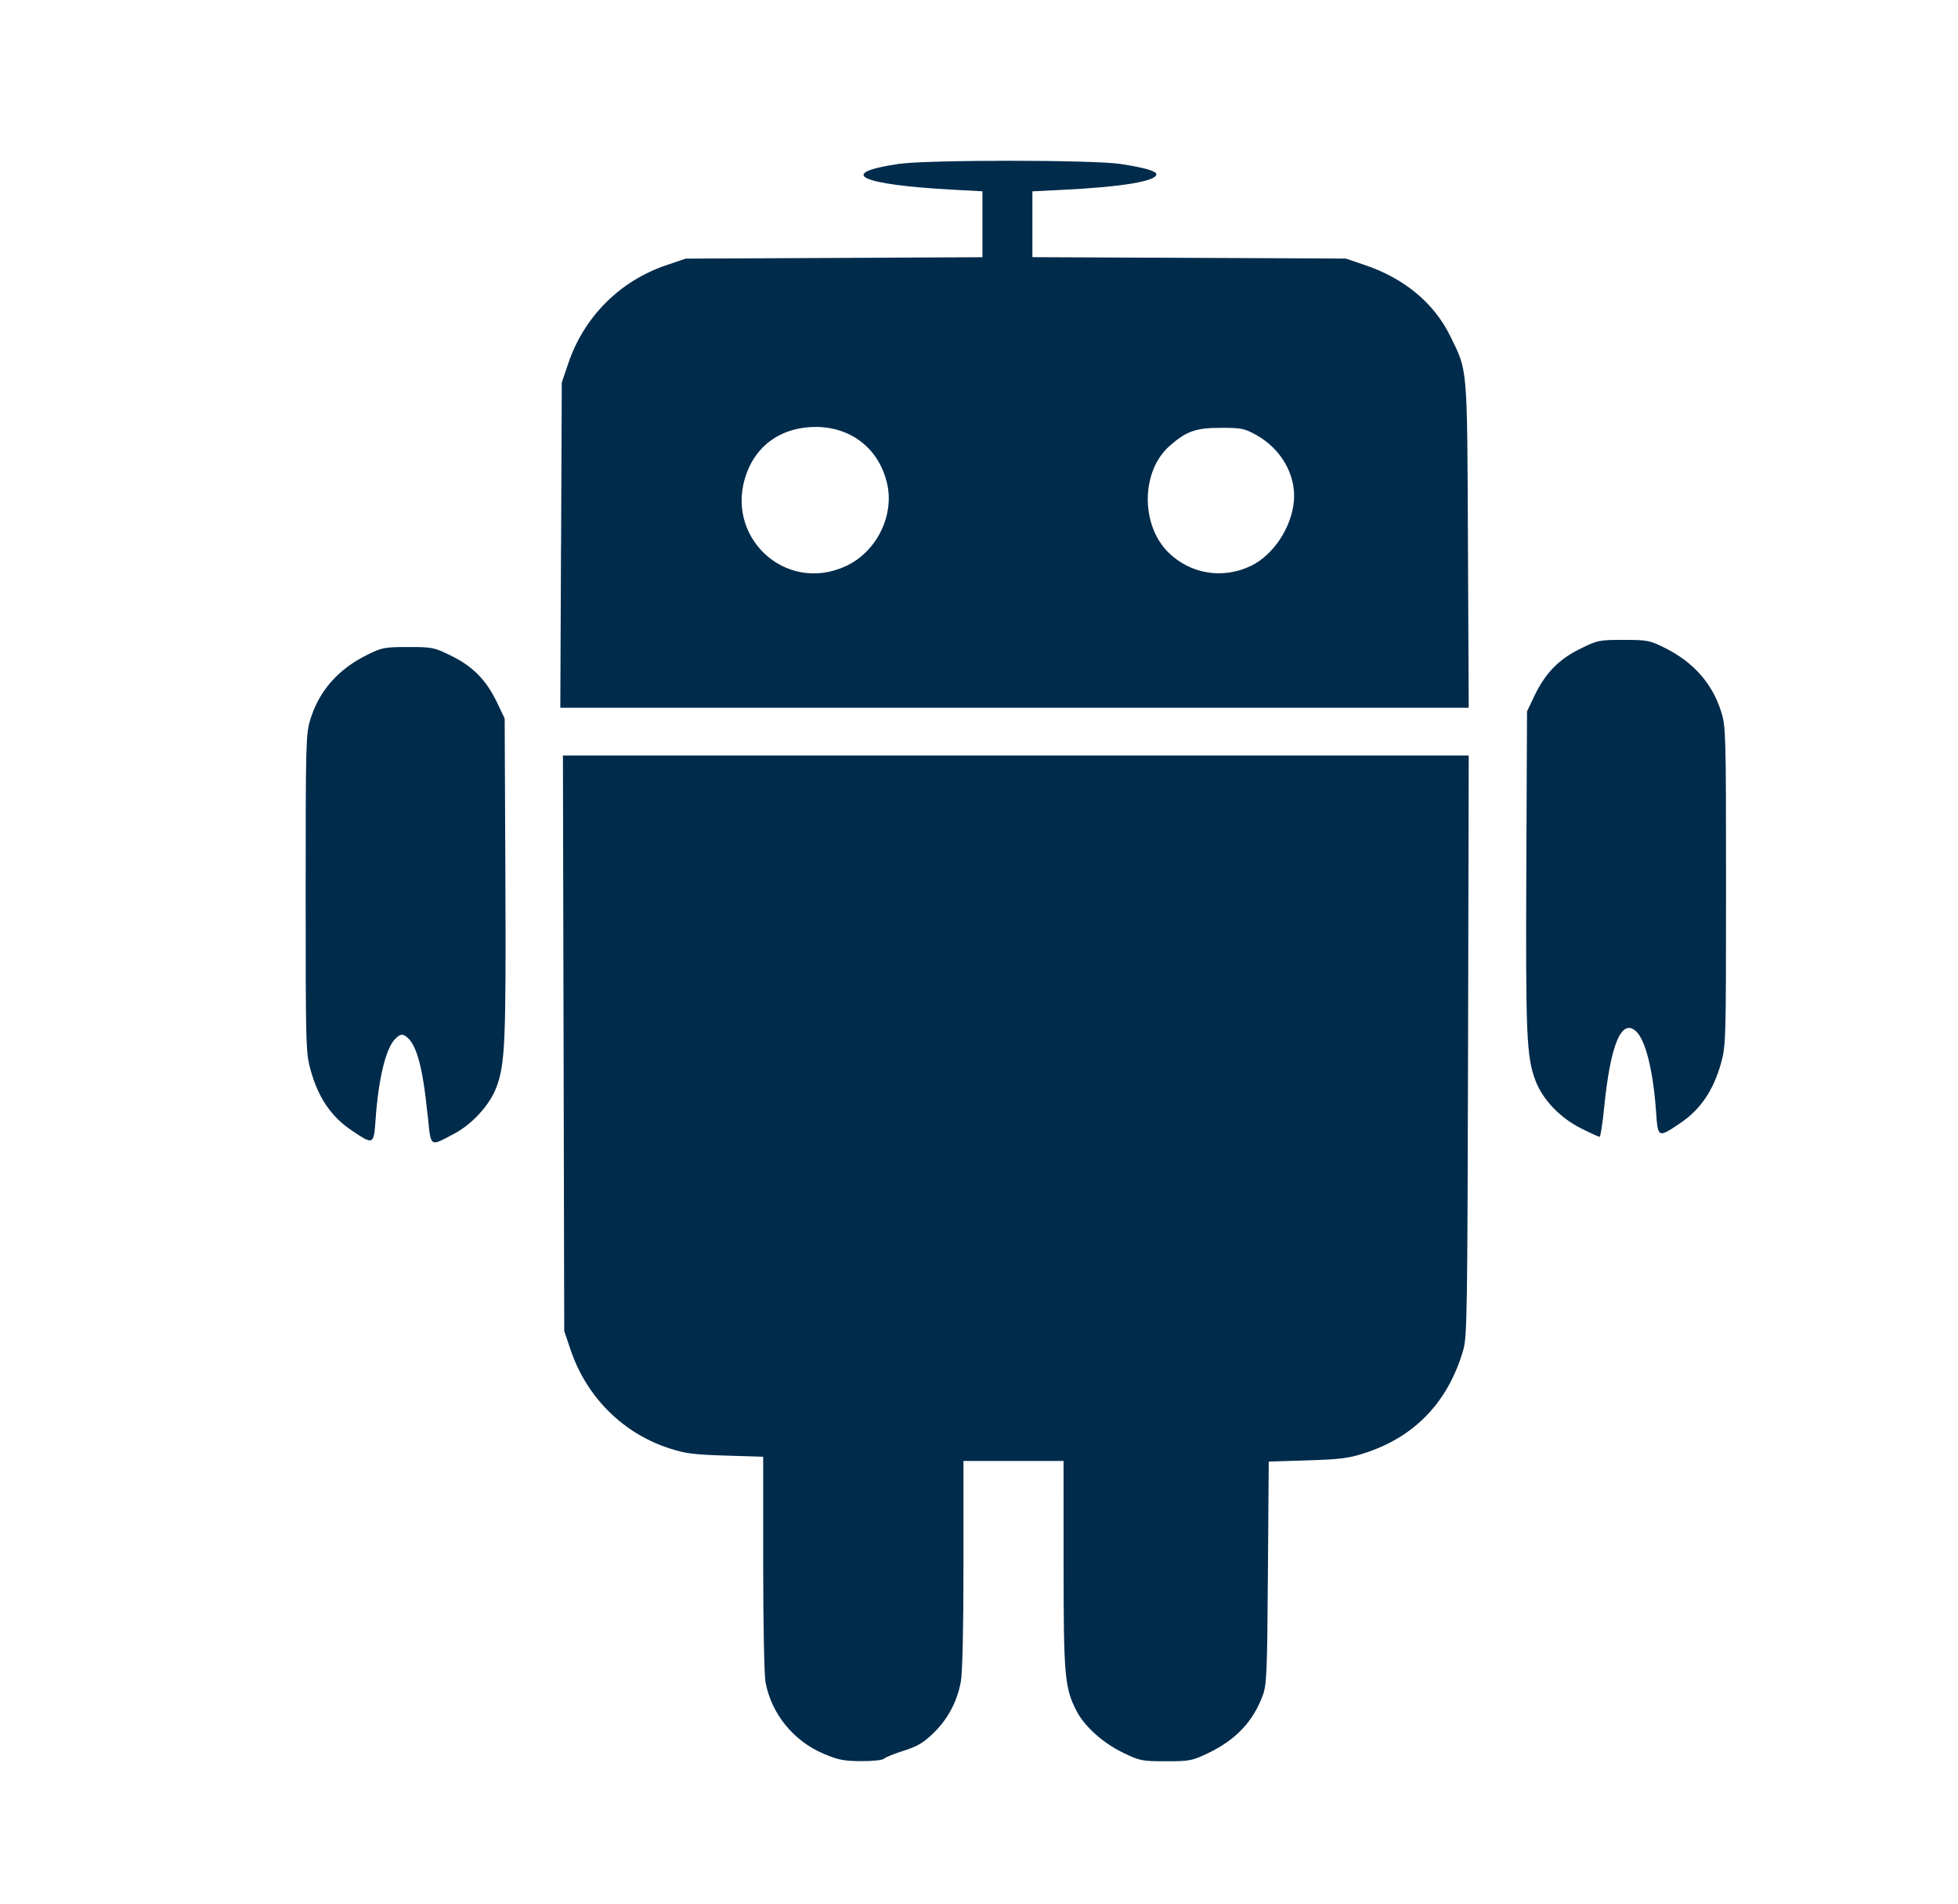 <?xml version="1.0" encoding="UTF-8" standalone="no"?>
<!-- Created with Inkscape (http://www.inkscape.org/) -->

<svg
   xmlns:dc="http://purl.org/dc/elements/1.1/"
   xmlns:cc="http://creativecommons.org/ns#"
   xmlns:rdf="http://www.w3.org/1999/02/22-rdf-syntax-ns#"
   xmlns:svg="http://www.w3.org/2000/svg"
   xmlns="http://www.w3.org/2000/svg"
   version="1.1"
   width="100%"
   height="100%"
   viewBox="0 0 36 35"
   id="svg3215"
   xml:space="preserve"
   style="fill:#002b4b"><defs
   id="defs3441" />
<style
   type="text/css"
   id="style3217" />
<g
   id="Ebene_1"
   style="fill:#002b4b;display:none">
	<path
   d="m 26.7,4 c 0.2,1.4 0.6,2.6 1.4,3.4 0.8,0.8 1.9,1.3 3.4,1.4 2.1,-4.2 2.8,-7.5 2.8,-7.5 0,0 -3.3,0.7 -7.6,2.7 z m -2.2,1.2 c -2.3,1.3 -4.7,3 -6.9,5.3 -1.4,1.4 -2.6,2.8 -3.5,4.1 l -5.7,1 -6.6,6.7 5.9,0.2 4.2,-4.2 c -1.5,3.1 -1.6,5.1 -1.6,5.1 l 1.9,1.9 c 0,0 2.1,-0.2 5.2,-1.7 l -4.3,4.3 0.2,5.9 6.6,-6.6 1,-5.7 c 1.3,-0.9 2.7,-2.1 4.1,-3.5 2.2,-2.2 4,-4.6 5.3,-6.9 -1.5,-0.3 -2.8,-0.9 -3.9,-2 C 25.4,8 24.8,6.7 24.5,5.2 z"
   id="path3220"
   style="fill:#002b4b" />
</g>
<g
   id="Ebene_2"
   style="fill:#002b4b;display:none">
	<g
   id="g3223"
   style="fill:#002b4b">
		<path
   d="M 28.8,30.5 H 17.1 V 20.3 C 16.9,20.1 16.7,20 16.5,19.8 16.2,19.5 16,19.3 15.8,19 V 30.6 H 4.1 V 4.6 H 15.8 V 8 C 16,7.7 16.2,7.4 16.5,7.2 16.7,7 16.9,6.8 17.1,6.7 V 3.9 C 17.1,3.5 16.8,3.3 16.5,3.3 H 3.5 C 3.1,3.3 2.9,3.6 2.9,3.9 v 27.2 c 0,0.4 0.3,0.6 0.6,0.6 h 13 13 c 0.4,0 0.6,-0.3 0.6,-0.6 V 20.8 c -0.4,0.3 -0.8,0.5 -1.3,0.5 l 0,9.2 0,0 z"
   id="path3225"
   style="fill:#002b4b" />
		<path
   d="m 23.2,4 c -5.5,0 -10,4.5 -10,10 0,5.5 4.5,10 10,10 5.5,0 10,-4.5 10,-10 C 33.1,8.4 28.6,4 23.2,4 z m 0,18.5 c -4.7,0 -8.5,-3.8 -8.5,-8.5 0,-4.7 3.8,-8.5 8.5,-8.5 4.7,0 8.5,3.8 8.5,8.5 0,4.6 -3.8,8.5 -8.5,8.5 z M 23.2,7 c -3.9,0 -7,3.1 -7,7 0,3.9 3.1,7 7,7 3.9,0 7,-3.1 7,-7 -0.1,-3.9 -3.2,-7 -7,-7 z m 1.6,5.7 -0.3,0.9 h -2.8 v 0.5 h 2.6 L 23.9,15 h -2.1 c 0.3,1.3 0.9,1.9 1.8,1.9 0.6,0 1.2,-0.3 1.9,-0.8 V 18 c -0.5,0.3 -1.2,0.5 -1.9,0.5 -1,0 -1.9,-0.3 -2.5,-1 C 20.5,16.9 20.2,16.1 20,15 h -1 l 0.4,-0.9 h 0.5 v -0.3 c 0,-0.2 0,-0.2 0,-0.2 H 19 l 0.4,-0.9 H 20 c 0.2,-1 0.6,-1.8 1.2,-2.3 0.6,-0.6 1.5,-0.9 2.4,-0.9 0.7,0 1.4,0.2 2.2,0.6 l -0.7,1.5 C 24.5,11.2 24,11 23.5,11 c -0.9,0 -1.4,0.6 -1.7,1.7 h 3 z"
   id="path3227"
   style="fill:#002b4b" />
		<path
   d="M 9.3,21.3 C 9.3,20.9 9,20.7 8.7,20.7 H 6.4 C 6,20.7 5.8,21 5.8,21.3 v 2.3 c 0,0.4 0.3,0.6 0.6,0.6 h 2.3 c 0.4,0 0.6,-0.3 0.6,-0.6 l 0,-2.3 0,0 z"
   id="path3229"
   style="fill:#002b4b" />
		<path
   d="m 14.2,21.3 c 0,-0.4 -0.3,-0.6 -0.6,-0.6 h -2.3 c -0.4,0 -0.6,0.3 -0.6,0.6 v 2.3 c 0,0.4 0.3,0.6 0.6,0.6 h 2.3 c 0.4,0 0.6,-0.3 0.6,-0.6 l 0,-2.3 0,0 z"
   id="path3231"
   style="fill:#002b4b" />
		<path
   d="M 8.7,25.5 H 6.4 c -0.4,0 -0.6,0.3 -0.6,0.6 v 2.3 c 0,0.4 0.3,0.6 0.6,0.6 h 2.3 c 0.4,0 0.6,-0.3 0.6,-0.6 V 26.1 C 9.3,25.8 9,25.5 8.7,25.5 z"
   id="path3233"
   style="fill:#002b4b" />
		<path
   d="m 13.5,25.5 h -2.3 c -0.4,0 -0.6,0.3 -0.6,0.6 v 2.3 c 0,0.4 0.3,0.6 0.6,0.6 h 2.3 c 0.4,0 0.6,-0.3 0.6,-0.6 v -2.3 c 0.1,-0.3 -0.2,-0.6 -0.6,-0.6 z"
   id="path3235"
   style="fill:#002b4b" />
		<path
   d="M 9.3,16.4 C 9.3,16 9,15.8 8.7,15.8 H 6.4 c -0.4,0 -0.6,0.3 -0.6,0.6 v 2.3 c 0,0.4 0.3,0.6 0.6,0.6 h 2.3 c 0.4,0 0.6,-0.3 0.6,-0.6 l 0,-2.3 0,0 z"
   id="path3237"
   style="fill:#002b4b" />
		<path
   d="m 14.2,16.4 c 0,-0.4 -0.3,-0.6 -0.6,-0.6 h -2.3 c -0.4,0 -0.6,0.3 -0.6,0.6 v 2.3 c 0,0.4 0.3,0.6 0.6,0.6 h 2.3 c 0.4,0 0.6,-0.3 0.6,-0.6 l 0,-2.3 0,0 z"
   id="path3239"
   style="fill:#002b4b" />
		<path
   d="M 9.3,11.5 C 9.3,11.1 9,10.9 8.7,10.9 H 6.4 c -0.4,0 -0.6,0.3 -0.6,0.6 v 2.3 c 0,0.4 0.3,0.6 0.6,0.6 h 2.3 c 0.4,0 0.6,-0.3 0.6,-0.6 l 0,-2.3 0,0 z"
   id="path3241"
   style="fill:#002b4b" />
		<path
   d="m 14.2,11.5 c 0,-0.4 -0.3,-0.6 -0.6,-0.6 h -2.3 c -0.4,0 -0.6,0.3 -0.6,0.6 v 2.3 c 0,0.4 0.3,0.6 0.6,0.6 h 2.3 c 0.4,0 0.6,-0.3 0.6,-0.6 l 0,-2.3 0,0 z"
   id="path3243"
   style="fill:#002b4b" />
		<path
   d="M 9.3,6.7 C 9.3,6.3 9,6 8.7,6 H 6.4 C 6.1,6 5.8,6.3 5.8,6.7 V 9 c 0,0.4 0.3,0.6 0.6,0.6 H 8.7 C 9,9.6 9.3,9.3 9.3,9 l 0,-2.3 0,0 z"
   id="path3245"
   style="fill:#002b4b" />
		<path
   d="m 14.2,6.7 c 0,-0.4 -0.3,-0.6 -0.6,-0.6 h -2.3 c -0.4,0 -0.6,0.3 -0.6,0.6 V 9 c 0,0.4 0.3,0.6 0.6,0.6 h 2.3 C 14,9.6 14.2,9.3 14.2,9 l 0,-2.3 0,0 z"
   id="path3247"
   style="fill:#002b4b" />
		<path
   d="m 21.6,25.5 h -2.3 c -0.4,0 -0.6,0.3 -0.6,0.6 v 2.3 c 0,0.4 0.3,0.6 0.6,0.6 h 2.3 c 0.4,0 0.6,-0.3 0.6,-0.6 V 26.1 C 22.3,25.8 22,25.5 21.6,25.5 z"
   id="path3249"
   style="fill:#002b4b" />
		<path
   d="m 26.5,25.5 h -2.3 c -0.4,0 -0.6,0.3 -0.6,0.6 v 2.3 c 0,0.4 0.3,0.6 0.6,0.6 h 2.3 c 0.4,0 0.6,-0.3 0.6,-0.6 v -2.3 c 0,-0.3 -0.3,-0.6 -0.6,-0.6 z"
   id="path3251"
   style="fill:#002b4b" />
	</g>
</g>
<g
   id="Ebene_3"
   style="fill:#002b4b;display:none">
	<path
   d="M 8.1,14.3 H 2.3 c -0.6,0 -1.2,0.5 -1.2,1.2 l 0.6,6 h 1.6 l 0.6,1.8 h 2.6 l 0.6,-1.8 h 1.6 l 0.6,-6 c 0,-0.7 -0.5,-1.2 -1.2,-1.2"
   id="path3254"
   style="fill:#002b4b" />
	<path
   d="M 5.2,13.9 C 6.8,13.9 8.1,12.6 8.1,11 8.1,9.4 6.8,8.1 5.2,8.1 3.6,8.1 2.3,9.4 2.3,11 c 0,1.6 1.3,2.9 2.9,2.9"
   id="path3256"
   style="fill:#002b4b" />
	<path
   d="m 17.6,13.1 c 2.8,0 5,-2.2 5,-5 0,-2.8 -2.2,-5 -5,-5 -2.8,0 -5,2.2 -5,5 0,2.8 2.2,5 5,5"
   id="path3258"
   style="fill:#002b4b" />
	<path
   d="M 33.8,13.8 H 28 c -0.6,0 -1.2,0.5 -1.2,1.2 l 0.6,6 H 29 l 0.6,1.8 h 2.6 L 32.8,21 h 1.6 L 35,15 c -0.1,-0.6 -0.6,-1.2 -1.2,-1.2"
   id="path3260"
   style="fill:#002b4b" />
	<path
   d="m 30.9,13.4 c 1.6,0 2.9,-1.3 2.9,-2.9 0,-1.6 -1.3,-2.9 -2.9,-2.9 -1.6,0 -2.9,1.3 -2.9,2.9 0,1.6 1.3,2.9 2.9,2.9"
   id="path3262"
   style="fill:#002b4b" />
	<path
   d="m 22.7,14 h -4 c 0,0 0,0.1 0,0.2 -0.2,0.5 -0.5,0.9 -0.6,1.4 0,0.1 -0.1,0.2 -0.1,0.4 0,0.5 0.2,0.9 0.3,1.3 0.2,0.4 0.3,0.8 0.3,1.2 0.3,1.3 0.3,1.8 0.1,3.7 -0.1,1.3 -0.2,1.5 -0.5,2.7 0,0.1 -0.6,1.9 -1.1,1.9 -0.5,0 -0.9,-1.2 -1,-1.5 -0.5,-2 -0.6,-2.8 -0.6,-4.4 0.1,-1.9 0.6,-3 1,-4.8 0.1,-0.4 0,-0.8 -0.2,-1.1 -0.1,-0.1 -0.4,-0.7 -0.3,-0.9 h -3.6 c -1.1,0 -2,0.9 -2,2 v 10.6 h 2.9 l 1.4,5.4 h 5.7 l 1.4,-5.4 h 2.9 V 16 c 0,-1.1 -0.9,-2 -2,-2 z"
   id="path3264"
   style="fill:#002b4b" />
</g>
<g
   id="Ebene_4"
   style="fill:#002b4b;display:none">
	<g
   id="g3267"
   style="fill:#002b4b">
		<path
   d="M 33.9,7.7 18.4,2.4 C 18.1,2.3 17.9,2.3 17.6,2.4 L 2.2,7.7 C 1.7,7.8 1.4,8.3 1.4,8.8 c 0,0.5 0.3,0.8 0.7,1 0,0 0.1,-0.1 0.2,-0.1 0.1,0 0.1,0.1 0.2,0.1 l 5,1.7 7.8,-3.5 3.7,7 6.7,-2.3 v 0 l 3.2,-1.1 v 0 l 1.5,-0.5 v 3 c -0.3,0.2 -0.5,0.6 -0.5,0.9 v 2 c 0,0.7 0.5,2.2 1.2,2.2 0.7,0 1.2,-0.5 1.2,-1.2 v -2.9 c 0,-0.4 -0.2,-0.7 -0.5,-0.9 V 10.7 L 33.9,10 c 0.5,-0.2 0.8,-0.6 0.8,-1.1 0,-0.6 -0.3,-1.1 -0.8,-1.2 z"
   id="path3269"
   style="fill:#002b4b" />
		<path
   d="m 25.7,14.8 -5.8,2 3,5.6 c 1.7,-0.7 3.3,-1.7 4.7,-3.2 0.2,-0.2 0.3,-0.5 0.3,-0.8 V 14 l -2.2,0.8 0,0 z"
   id="path3271"
   style="fill:#002b4b" />
	</g>
	<path
   d="m 3.3,17 c -0.5,0.2 -0.9,0.7 -1.2,1 -0.1,0.2 -0.2,0.4 -0.2,0.7 0,0.3 0,0.5 0.1,0.8 L 8.2,32 c 0.1,0.2 0.3,0.4 0.6,0.5 0.3,0.2 0.7,0.2 1.1,0.2 0.3,0 0.8,-0.1 1.1,-0.3 L 21,28.3 20.1,26.4 22,25.4 14.7,10.7 3.3,17 z m 10.4,6.6 -4.2,1.7 -0.4,-1.2 4.2,-1.6 0.4,1.1 z M 14.1,20 7,22.9 6.6,21.7 13.8,18.8 14.1,20 z m 6.4,5.2 -0.9,0.4 -5.3,-10.8 -10,4.1 0,0 c -0.3,0.2 -0.7,0.2 -0.9,0.2 -0.1,0 -0.2,0 -0.2,-0.1 0,0 -0.1,0 -0.1,-0.1 0,0 0,0 0,-0.1 0,-0.1 0.1,-0.2 0.2,-0.4 0.1,-0.1 0.3,-0.3 0.5,-0.4 l 0,0 10.3,-5.5 6.4,12.7 z"
   id="path3273"
   style="fill:#002b4b" />
</g>
<g
   id="Ebene_5"
   style="fill:#002b4b;display:none">
	<g
   id="g3276"
   style="fill:#002b4b">
		<g
   id="g3278"
   style="fill:#002b4b">
			<path
   d="m 4.3,22.4 c 0,0 0.7,0.1 1.8,0.3 l 0,-2.9 c 0,-0.2 0.2,-0.4 0.4,-0.4 l 2.3,0.4 c 0.2,0 0.4,0.3 0.4,0.5 l 0,2.9 c 0.9,0.1 1.8,0.3 2.7,0.4 l 0,-2.9 c 0,-0.2 0.2,-0.4 0.4,-0.4 l 2.3,0.4 c 0.2,0 0.4,0.3 0.4,0.5 l 0,2.7 c 2.6,0.2 5.2,0.3 6.9,0 0.2,0 0.1,-2.9 -2.6,-6.8 -0.5,-0.7 3.5,-0.1 4.4,6.3 2.9,-1.1 5.1,-3.8 4.7,-5.9 C 27.5,12.3 24.1,8.8 18.9,7.7 9.6,5.9 3.1,10.6 2.3,19.6 c -0.2,1.6 0.2,2.5 2,2.8 z"
   id="path3280"
   style="fill:#002b4b" />
			<path
   d="M 30.1,19.2 C 27.9,24.1 23.8,25.4 19.2,25.4 14.8,25.4 5.6,23.7 3.9,23.3 2.1,22.9 2,23.2 2.8,23.6 c 4.7,2.7 16.4,5.6 24.3,5 3.1,-0.2 5.1,-2.7 6.2,-5.5 0.8,-2.2 -2.8,-4.9 -3.2,-3.9 z"
   id="path3282"
   style="fill:#002b4b" />
		</g>
	</g>
</g>
<g
   id="Ebene_6"
   style="fill:#002b4b;display:none">
	<g
   id="g3285"
   style="fill:#002b4b">
		<polygon
   points="25.9,12.9 25.7,4.2 23.4,4.2 23.2,12.9 23.2,12.9 21.5,18.6 21.8,18.6 16.6,15.2 16.6,18.1 11,15.1 11,18.1 5.3,15.1 5.3,18.6 3.4,18.6 3.4,30.8 32.7,30.8 32.7,18.6 27.9,18.6 25.9,12.9 "
   id="polygon3287"
   style="fill:#002b4b" />
	</g>
</g>

<g
   id="Ebene_8"
   style="fill:#002b4b;display:none">
	<g
   id="g14_1_"
   style="fill:#002b4b">
		<g
   transform="translate(152.061,555.769)"
   id="g20_1_"
   style="fill:#002b4b">
			<path
   d="m -130.2,-524.6 c -2.8,0.1 -10.7,-2.2 -10.7,-2.2 l -3.1,1.9 -4.5,-7.3 7.3,-4.5 c 0,0 11.2,-0.3 11.6,-0.3 1.2,0 1.2,1.1 1.2,1.1 0,0 0,1.4 0.1,2.3 0,0.9 -1.1,0.9 -1.1,0.9 l -4,0.1 c 0.4,0.5 0.8,1 1.3,1.4 6.7,3.4 8.7,-2.6 10.2,-2.9 0,0 0.6,-0.1 1.2,0.5 1.1,1.1 0.9,1.8 0.9,1.8 -4.5,5.6 -10.4,7.2 -10.4,7.2"
   id="path22_1_"
   style="fill:#002b4b" />
		</g>
	</g>
	<g
   id="g3309"
   style="fill:#002b4b">
		<path
   d="m 23.4,3.8 c -4.7,0 -8.5,3.8 -8.5,8.5 0,4.7 3.8,8.5 8.5,8.5 4.7,0 8.5,-3.8 8.5,-8.5 C 31.8,7.6 28,3.8 23.4,3.8 z m 0,15.8 c -4,0 -7.2,-3.2 -7.2,-7.2 0,-4 3.2,-7.2 7.2,-7.2 4,0 7.2,3.2 7.2,7.2 0,3.8 -3.2,7.2 -7.2,7.2 z m 0,-13.2 c -3.3,0 -6,2.6 -6,5.9 0,3.3 2.6,5.9 6,5.9 3.4,0 5.9,-2.6 5.9,-5.9 0,-3.3 -2.7,-5.9 -5.9,-5.9 z m 1.4,4.8 -0.3,0.8 h -2.4 v 0.4 h 2.2 L 24,13.2 h -1.8 c 0.3,1.1 0.8,1.6 1.5,1.6 0.5,0 1,-0.3 1.6,-0.7 v 1.6 c -0.4,0.3 -1,0.4 -1.6,0.4 -0.8,0 -1.6,-0.3 -2.1,-0.8 -0.5,-0.5 -0.8,-1.2 -0.9,-2.1 h -0.9 l 0.3,-0.8 h 0.4 v -0.3 c 0,-0.2 0,-0.2 0,-0.2 H 19.7 L 20,11.1 h 0.5 c 0.2,-0.9 0.5,-1.5 1,-2 0.5,-0.5 1.3,-0.8 2,-0.8 0.6,0 1.2,0.2 1.9,0.5 L 25,10.3 C 24.5,10 24.1,9.8 23.6,9.8 c -0.8,0 -1.2,0.5 -1.4,1.4 h 2.6 z"
   id="path3311"
   style="fill:#002b4b" />
	</g>
</g>
<g
   id="Ebene_9"
   style="fill:#002b4b;display:none">
	<path
   d="m 22.3,22.7 0,0 c 0.1,0 0.1,0 0.2,0 L 11.3,8.4 C 10.5,7.4 9.4,6.9 8.3,6.9 7.4,7 6.6,7.2 5.9,7.8 l -3.5,2.8 2.2,2.8 3.5,-2.8 c 0,0 0.1,0 0.1,0 0.1,0 0.1,0 0.2,0.1 L 18.8,24 c 1,-0.9 2.2,-1.3 3.5,-1.3 z m 9.1,-6 -7.9,6.2 c 1.3,0.3 2.3,1.1 3,2.2 l 7.1,-5.5 -2.2,-2.9 z m -8.7,7.7 c -0.1,0 -0.3,0 -0.4,0 -1.7,0 -3.2,1.3 -3.4,3 -0.2,1.9 1.1,3.6 3,3.8 0.1,0 0.3,0 0.4,0 1.7,0 3.2,-1.3 3.4,-3 0.2,-1.8 -1.2,-3.5 -3,-3.8 z M 32.4,13 25.2,3.8 16,11 23.2,20.2 32.4,13 z M 24.5,8.5 27.1,11.8 25.5,13 22.9,9.7 24.5,8.5 z"
   id="path3314"
   style="fill:#002b4b" />
</g>
<g
   id="Ebene_10"
   style="fill:#002b4b;display:none">
	<polygon
   points="13.9,5.4 10.4,5.4 10.4,11.9 4.1,11.9 4.1,13.7 10.4,13.7 10.4,26.6 5.7,26.6 5.7,29.7 18.5,29.7 18.5,26.6 13.9,26.6 13.9,13.7 29,13.7 29,14.7 30.3,14.7 30.3,13.7 30.3,13.7 30.3,11.9 13.9,11.9 "
   id="polygon3317"
   style="fill:#002b4b" />
	<line
   class="st1"
   x1="10.5"
   y1="5.5"
   x2="10.5"
   y2="5.5"
   id="line3319"
   style="fill:#002b4b" />
	<line
   class="st1"
   x1="3.9"
   y1="11.9"
   x2="3.9"
   y2="11.9"
   id="line3321"
   style="fill:#002b4b" />
	<polygon
   points="4.1,11.9 10.4,5.4 11,6 4.5,12.7 "
   id="polygon3323"
   style="fill:#002b4b" />
	<polygon
   points="4.1,11.9 10.4,5.4 11,6 4.5,12.7 "
   id="polygon3325"
   style="fill:#002b4b" />
	<polygon
   points="30.3,11.9 13.9,5.4 13.2,6 29.8,12.7 "
   id="polygon3327"
   style="fill:#002b4b" />
	<polygon
   points="32,17.7 29.7,13.2 27.3,17.7 "
   id="polygon3329"
   style="fill:#002b4b" />
	<g
   transform="translate(295.984,386.71)"
   id="g20_2_"
   style="fill:#002b4b">
		<path
   d="m -272.1,-370.7 -8.5,7.5 c 0,0 0.5,1 1.7,0 l 0.6,-0.5 v 6.2 c 0,0 0,0.4 0.4,0.4 0.5,0 4.2,0 4.2,0 l 0,-3.5 c 0,0 -0.1,-0.6 0.5,-0.6 h 1.8 c 0.7,0 0.6,0.6 0.6,0.6 l 0,3.4 h 4.1 c 0.5,0 0.4,-0.5 0.4,-0.5 v -6.2 l 0.6,0.6 c 1.3,1 1.8,0 1.8,0 l -8.2,-7.4 z"
   id="path22_2_"
   style="fill:#002b4b" />
	</g>
</g>
<g
   id="Ebene_11"
   style="fill:#002b4b;display:none">
	<path
   d="M 22.9,11.1 C 23,10.6 24.1,9.7 24.3,8.2 24.4,6.7 22.7,4.4 19.6,4.4 19,2.7 16.5,0.7 14.6,0.7 c -1.9,0 -3.6,1.2 -4.2,3 0,0 -1.6,0.2 -1.8,0.2 C 8,4 7.5,4.2 7,4.6 5.7,5.7 5.3,7.5 5.7,9.2 c 0.2,0.9 0.2,1.4 -0.4,2.2 -0.3,0.3 -0.6,0.6 -0.9,1 -1,0.7 -1.7,1.1 -1.7,2.6 0,1.1 0.4,2.1 1.1,2.9 0.4,0.4 1,0.8 1.5,1.1 0.5,0.3 1.6,0.2 1.9,0.5 0.3,0.4 0.3,1 0.5,1.4 0.3,1 1,2.4 1.9,2.9 0.3,0.1 3.1,0.3 3.2,0.2 0,0 0,0.1 0,0.3 0.3,0.1 0.4,0.4 0.5,0.7 0.2,1.4 0.3,2.7 0.3,4.1 0.1,1.1 0,2.1 -0.3,3.2 -0.2,0.7 -0.6,1.4 -1,2 H 17 c -0.3,-0.5 -0.5,-1.1 -0.7,-1.7 -0.4,-1.7 -1.1,-3.5 -0.6,-5.1 0,-0.1 0.1,-0.3 0.1,-0.4 0,-0.1 0,-0.3 -0.1,-0.4 -0.2,-0.8 0.4,-3.4 1.7,-2.6 1.7,0 2.3,0.4 3.6,-0.8 0.2,-0.2 0.9,-0.7 0.9,-0.9 0.2,-0.6 0.1,-1.6 -0.1,-2.1 -0.1,-0.2 0,-0.5 0,-0.7 0,-0.3 0.1,-0.6 0.2,-0.8 0.3,-0.5 1,-0.5 1.5,-0.6 0.5,-0.2 1,-0.4 1.4,-0.7 0.8,-0.6 1.2,-1.4 1.2,-2.5 0,-1.6 -2,-2.9 -3.2,-3.9 z"
   id="path3334"
   style="fill:#002b4b" />
	<path
   d="m 23.5,33.6 h 8 l 0.8,-8.7 h -9.5 l 0.7,8.7 z m 9.2,-11.7 h -2.5 v -0.3 c 0,-0.8 -0.6,-1.4 -1.4,-1.4 h -2.6 c -0.8,0 -1.4,0.6 -1.4,1.4 v 0.3 h -2.5 c -0.4,0 -0.6,0.3 -0.6,0.6 v 1.6 h 11.6 v -1.6 c 0,-0.3 -0.3,-0.6 -0.6,-0.6 z m -3.4,0 h -3.4 v -0.3 c 0,-0.2 0.2,-0.4 0.4,-0.4 h 2.6 c 0.2,0 0.4,0.2 0.4,0.4 v 0.3 z"
   id="path3336"
   style="fill:#002b4b" />
</g>
<g
   id="Ebene_12"
   style="fill:#002b4b;display:none">
	<rect
   width="5.5"
   height="5.4"
   x="6.7"
   y="25.4"
   id="rect3339"
   style="fill:#002b4b" />
	<rect
   width="5.5"
   height="11.1"
   x="15.3"
   y="19.7"
   id="rect3341"
   style="fill:#002b4b" />
	<rect
   width="5.5"
   height="16.9"
   x="23.8"
   y="13.9"
   id="rect3343"
   style="fill:#002b4b" />
	<polygon
   points="14.6,10.7 20.3,14.8 19.4,18.2 12.7,13.4 "
   id="polygon3345"
   style="fill:#002b4b" />
	<rect
   width="13.6"
   height="3.3"
   x="5.2"
   y="15.5"
   transform="matrix(0.583,-0.812,0.812,0.583,-8.971,16.921)"
   id="rect3347"
   style="fill:#002b4b" />
	<polygon
   points="16.8,15.9 24.4,5.3 27.3,7.2 19.4,18.2 "
   id="polygon3349"
   style="fill:#002b4b" />
	<polygon
   points="28.4,10.6 27.1,4.3 20.8,5.5 "
   id="polygon3351"
   style="fill:#002b4b" />
</g>
<g
   id="Ebene_13"
   style="fill:#002b4b;display:none">
	<path
   d="m 14.6,22.2 c 0,-3.3 1.6,-6.2 4.1,-8 0,0 0,0 0,0 0.3,-0.2 0.6,-0.4 0.9,-0.6 0,0 -0.2,-0.8 0,-1.4 0.2,-0.6 0.4,-0.1 1,-0.5 0.6,-0.5 1,0.9 2,0.8 0.9,-0.2 0.5,-0.3 1.1,-0.6 0.5,-0.2 0.9,0.3 1,0.5 0.4,0 0.9,0 1.3,0.1 0,-0.3 -0.2,-1.2 -0.1,-0.9 0.1,0.2 0.3,0.6 0.5,0.9 0.7,0.1 1.3,0.3 1.9,0.6 C 26.5,8 21.7,4.6 16.2,4.6 c -7.2,0 -13,5.8 -13,13 0,7.2 5.8,13 13,13 0.9,0 1.8,-0.1 2.6,-0.3 -2.5,-1.9 -4.2,-4.8 -4.2,-8.1 z M 21.1,9.7 22,9.1 c 0,0 -0.4,-1 -0.3,-1.5 0.2,-0.1 1.1,0.4 1.9,1.2 -0.5,1.9 -1.7,1.7 -1.7,1.7 0,0 -0.9,0 -0.8,-0.8 z m -7.8,11.4 c -0.1,0.3 -0.4,1 -0.6,1.5 -0.2,0.5 -0.3,0.6 -0.6,0.9 -0.3,0.2 -0.5,0.6 -0.5,0.6 l -0.1,1 c 0,0 0.1,0.8 0.3,1.1 0.2,0.3 -0.6,2 -0.6,2 C 10.7,28.1 10.4,27.5 10.2,27 10,26.5 9.8,26.3 9.9,25.8 10,25.3 9.4,25 9.3,24.7 9.1,24.4 8.9,24 8.9,23.7 8.9,23.4 8.3,23 8.3,23 8.3,23 7,22.5 6.8,22.3 6.6,22.1 6.4,21.1 6.4,20.7 6.3,20.3 6.6,19.3 6.6,19.3 c 0,0 0.5,-0.4 0.2,-0.6 -0.3,-0.3 -0.3,-1 -0.3,-1 L 5.9,17 C 5.9,17 5.5,16.4 5.4,16.1 5.3,15.8 5.4,15.6 5.5,15.3 5.6,15 5.4,14.5 5.4,14.2 7.6,8.9 11.2,7.6 11.2,7.6 l 0.3,1.2 c 0,0 -0.6,0.2 -1,0.1 C 10.2,8.8 10,8.8 10,8.8 L 9.5,9.5 c 0,0 -0.2,0.4 -0.2,0.6 -0.1,0.2 0.1,0.6 0.1,0.6 0,0 0.8,0.1 0.8,-0.2 0,-0.2 -0.1,-0.3 -0.1,-0.3 L 9.9,9.7 c 0,0 0.5,-0.3 1.9,-0.2 1.4,0.1 0.9,1.1 1.5,1.3 0.6,0.2 -0.5,1 -0.7,1.5 -0.2,0.5 -0.6,-0.6 -0.6,-0.6 0,0 0.3,-0.4 -0.2,-0.5 -0.6,-0.1 -1,1 -0.7,1 0.3,-0.1 0.6,0.3 0.6,0.6 -0.1,0.3 -0.1,0.3 -0.4,0.9 -0.3,0.6 -0.9,1.1 -0.9,1.1 0,0 -0.3,-0.2 -0.1,0.2 0.2,0.3 -0.1,1.2 -0.1,1.4 0,0.2 -0.7,-0.4 -0.8,-1 -0.1,-0.6 -0.8,-0.1 -1,0 C 8.2,15.5 7.7,15.3 7.6,15 7.5,14.7 6.4,15.6 6.1,15.8 5.9,16 6,16.5 6.5,16.3 7,16.1 7.4,16.2 7.3,16.7 c -0.1,0.5 -0.6,0.2 -0.5,0.5 0.1,0.3 0.5,0.6 0.6,1 0.1,0.4 1.2,0.1 1.6,-0.1 0.3,-0.2 1.3,-0.4 1.5,0.1 0.1,0.5 1.2,0.6 1.6,0.8 0.4,0.1 1.2,0.2 1.7,0.6 0.3,0.4 -0.5,1.2 -0.5,1.5 z M 12.6,7.7 c 0,-0.1 0.8,-0.3 0.9,-0.5 1.2,-1.1 3.2,-0.9 3.3,-0.6 -0.4,0.6 -0.9,0.4 -1,1 -0.1,0.6 -1,1.3 -0.9,1.6 0.1,0.2 0,1.2 -0.8,0.4 -0.7,-1 -1.5,-1.3 -1.5,-1.9 z"
   id="path3354"
   style="fill:#002b4b" />
	<g
   id="g3356"
   style="fill:#002b4b">
		<path
   d="m 25.8,19 c -0.9,0 -3.2,0 -4.5,0 -0.4,0 -0.7,0 -0.7,0 0,0 0,-2.3 0,-2.8 0,-0.5 -0.4,0 -0.4,0 l -3.6,3.7 c 0,0 -0.3,0.2 0,0.5 0.4,0.4 3.7,3.6 3.7,3.6 0,0 0.4,0.4 0.4,-0.1 0,-0.5 0,-2.6 0,-2.6 0,0 0.3,0 0.7,0 1.2,0 3.6,0 4.5,0 0,0 0.2,0 0.2,-0.3 0,-0.3 0,-1.2 0,-1.6 0,-0.5 -0.3,-0.4 -0.3,-0.4 z"
   id="path3358"
   style="fill:#002b4b" />
	</g>
	<g
   id="g3360"
   style="fill:#002b4b">
		<path
   d="m 23.3,25.2 c 0.9,0 3.2,0 4.5,0 0.4,0 0.7,0 0.7,0 0,0 0,2.3 0,2.8 0,0.5 0.4,0 0.4,0 l 3.6,-3.7 c 0,0 0.3,-0.2 0,-0.5 -0.4,-0.4 -3.7,-3.6 -3.7,-3.6 0,0 -0.4,-0.4 -0.4,0.1 0,0.5 0,2.6 0,2.6 0,0 -0.3,0 -0.7,0 -1.2,0 -3.6,0 -4.5,0 0,0 -0.2,0 -0.2,0.3 0,0.3 0,1.2 0,1.6 0.1,0.4 0.3,0.4 0.3,0.4 z"
   id="path3362"
   style="fill:#002b4b" />
	</g>
</g>
<g
   id="Ebene_14"
   style="fill:#002b4b;display:none">
	<g
   id="g3365"
   style="fill:#002b4b">
		<path
   d="M 16.9,9.3 16.8,9.4 H 13.3 L 13.2,9.3 V 8.7 l 0.1,-0.1 h 3.5 l 0.1,0.1 0,0.6 0,0 z m 0,2.6 -0.1,0.1 h -3.5 l -0.1,-0.1 v -0.6 l 0.1,-0.1 h 3.5 l 0.1,0.1 0,0.6 0,0 z m 0,13.1 -0.1,0.1 H 13.3 L 13.2,25 v -0.6 l 0.1,-0.1 h 3.5 l 0.1,0.1 0,0.6 0,0 z M 16.8,5.6 h -3.2 c -0.6,0 -1.1,0.1 -1.1,0.3 v 21.5 c 0,0.2 0.5,0.3 1.1,0.3 h 3.2 c 0.6,0 1.1,-0.1 1.1,-0.3 V 5.9 c 0,-0.2 -0.5,-0.3 -1.1,-0.3"
   id="path3367"
   style="fill:#002b4b" />
		<path
   d="M 22.9,9.3 22.8,9.4 H 19.3 L 19.2,9.3 V 8.7 l 0.1,-0.1 h 3.5 l 0.1,0.1 0,0.6 0,0 z m 0,2.6 -0.1,0.1 h -3.5 l -0.1,-0.1 v -0.6 l 0.1,-0.1 h 3.5 l 0.1,0.1 0,0.6 0,0 z m 0,13.1 -0.1,0.1 H 19.3 L 19.2,25 v -0.6 l 0.1,-0.1 h 3.5 l 0.1,0.1 0,0.6 0,0 z M 22.7,5.6 h -3.2 c -0.6,0 -1.1,0.1 -1.1,0.3 v 21.5 c 0,0.2 0.5,0.3 1.1,0.3 h 3.2 c 0.6,0 1.1,-0.1 1.1,-0.3 V 5.9 c 0,-0.2 -0.5,-0.3 -1.1,-0.3"
   id="path3369"
   style="fill:#002b4b" />
		<path
   d="m 29.3,9.1 0,0.1 -3.4,1 -0.1,-0.1 -0.2,-0.6 0,-0.1 3.4,-1 0.1,0.1 0.2,0.6 0,0 z m 0.8,2.6 0,0.1 -3.4,1 -0.1,-0.1 -0.2,-0.6 0,-0.1 3.4,-1 0.1,0.1 0.2,0.6 z m 3.5,12.6 0,0.1 -3.4,1 -0.1,-0.1 -0.2,-0.6 0,-0.1 3.4,-1 0.1,0.1 0.2,0.6 z M 28.2,5.6 25.1,6.5 c -0.6,0.2 -1,0.4 -1,0.6 L 30,27.7 c 0,0.2 0.5,0.2 1.1,0 l 3.1,-0.9 c 0.6,-0.2 1,-0.4 1,-0.6 L 29.3,5.6 c 0,-0.2 -0.5,-0.2 -1.1,0"
   id="path3371"
   style="fill:#002b4b" />
	</g>
	<rect
   width="3.6"
   height="1.3"
   x="9.2"
   y="21"
   transform="matrix(0.943,-0.334,0.334,0.943,-6.605,4.902)"
   id="rect3373"
   style="fill:#002b4b" />
	<polygon
   points="2.6,10.9 12.9,7.2 12.9,5.8 0.8,10.1 1,10.7 7.8,29.7 12.9,27.9 12.9,26.4 8.6,27.9 "
   id="polygon3375"
   style="fill:#002b4b" />
	<polygon
   points="6.3,13.9 12.9,11.5 12.9,10.2 5.9,12.7 "
   id="polygon3377"
   style="fill:#002b4b" />
	<polygon
   points="7.3,16.9 12.9,14.9 12.9,13.5 6.8,15.7 "
   id="polygon3379"
   style="fill:#002b4b" />
	<polygon
   points="8.4,19.8 12.9,18.2 12.9,16.9 8,18.6 "
   id="polygon3381"
   style="fill:#002b4b" />
</g>
<g
   id="Ebene_15"
   style="fill:#002b4b;display:none">
	<polygon
   points="3.1,5.2 23.1,5.2 23.1,12.6 25.2,12.6 25.2,4.2 25.2,3.2 1.1,3.2 1.1,4.2 1.1,31.9 18.8,31.9 18.8,29.8 3.1,29.8 "
   id="polygon3384"
   style="fill:#002b4b" />
	<g
   id="g3386"
   style="fill:#002b4b">
		<path
   d="m 13.7,12.1 c -0.2,-0.3 -0.4,-0.6 -0.4,-0.9 0,-0.3 0.2,-0.6 0.5,-0.9 C 14.1,10 14.3,9.8 14.3,9.8 14.3,9.7 14.2,9.5 13.9,9.4 13.6,9.3 13.3,9.2 12.9,9.2 12.3,9.2 11.8,9.4 11.5,9.7 11.2,10 11,10.5 11,11 c 0,0.4 0.2,0.8 0.5,1.2 0.4,0.4 1.2,1.1 2.6,2.1 1,0.8 1.7,1.5 2.3,2.3 0.6,0.7 0.8,1.5 0.8,2.4 0,0.8 -0.3,1.4 -0.9,2 -0.6,0.6 -1.3,0.8 -1.9,0.8 V 22 c 0.6,0.5 1,1 1.4,1.5 0.3,0.5 0.5,1.2 0.5,1.9 0,0.9 -0.3,1.6 -1,2.2 -0.7,0.6 -1.6,0.9 -2.8,0.9 -0.8,0 -1.6,-0.2 -2.3,-0.7 -0.7,-0.4 -1.1,-1 -1.1,-1.7 0,-0.4 0.1,-0.8 0.4,-1.1 0.3,-0.3 0.6,-0.4 0.9,-0.4 0.4,0 0.8,0.1 1,0.4 0.2,0.2 0.4,0.5 0.4,0.9 0,0.3 -0.2,0.6 -0.5,0.9 -0.3,0.3 -0.5,0.4 -0.5,0.5 0,0.2 0.2,0.4 0.5,0.5 0.3,0.2 0.7,0.2 1.1,0.2 0.8,0 1.4,-0.3 1.8,-0.8 0.2,-0.3 0.2,-0.6 0.2,-0.9 0,-0.4 -0.1,-0.8 -0.4,-1.2 -0.1,-0.2 -0.4,-0.4 -0.6,-0.7 L 12,23.3 C 10.5,22.1 9.5,21.2 8.9,20.5 8.3,19.8 8.1,19.1 8.1,18.2 c 0,-0.7 0.3,-1.4 0.8,-2 0.6,-0.6 1.3,-0.9 2.2,-0.9 V 15.1 C 10.4,14.4 10,13.9 9.7,13.6 9.3,13.1 9.1,12.5 9.1,11.8 c 0,-1 0.3,-1.8 1,-2.4 0.7,-0.6 1.5,-0.8 2.4,-0.8 0.8,0 1.5,0.2 2.2,0.6 0.7,0.4 1.1,1 1.1,1.7 0,0.4 -0.1,0.8 -0.4,1.1 -0.3,0.3 -0.6,0.4 -1,0.4 -0.2,0.1 -0.5,-0.1 -0.7,-0.3 z m 1.5,8.8 c 0.3,-0.3 0.4,-0.6 0.4,-1.1 0,-0.3 -0.1,-0.6 -0.3,-0.9 -0.2,-0.3 -0.6,-0.8 -1.3,-1.4 -0.3,-0.3 -0.7,-0.6 -1.1,-0.9 -0.7,-0.5 -1.3,-0.8 -1.7,-0.8 -0.3,0 -0.6,0.1 -1,0.3 -0.3,0.2 -0.5,0.6 -0.5,1.2 0,0.4 0.2,0.9 0.6,1.4 0.3,0.3 0.8,0.8 1.6,1.5 0.5,0.4 0.9,0.7 1.1,0.8 0.4,0.2 0.7,0.3 1,0.3 0.6,0 0.9,-0.1 1.2,-0.4 z"
   id="path3388"
   style="fill:#002b4b" />
	</g>
	<path
   d="m 21.9,16.3 5.7,3.9 c 0.4,0.2 1,0.1 1.3,-0.3 l 0.3,-0.4 C 29.5,19 29.4,18.4 28.9,18.1 L 23.3,14.3 C 22.8,14 22.2,14.1 21.9,14.6 L 21.7,15 c -0.3,0.4 -0.2,1 0.2,1.3 z"
   id="path3390"
   style="fill:#002b4b" />
	<path
   d="m 16.1,24.8 5.5,3.8 c 0.5,0.3 1.1,0.2 1.4,-0.3 l 0.3,-0.4 c 0.3,-0.4 0.2,-1 -0.2,-1.3 L 17.4,22.7 C 17,22.5 16.4,22.6 16.1,23 l -0.3,0.4 c -0.2,0.5 -0.1,1.1 0.3,1.4 z"
   id="path3392"
   style="fill:#002b4b" />
	<polygon
   points="25.7,23 27,21.1 21.3,17.2 18.1,21.8 23.8,25.8 25.1,23.9 25.8,24.5 26.5,23.5 "
   id="polygon3394"
   style="fill:#002b4b" />
	<path
   d="m 34.8,28.4 -6.9,-5 C 27.3,23 26.4,23.1 26,23.7 l 0,0 c -0.4,0.6 -0.3,1.5 0.3,1.9 l 6.9,5 c 0.2,0.1 0.4,0.1 0.5,-0.1 l 1.2,-1.7 c 0.1,0 0,-0.2 -0.1,-0.4 z"
   id="path3396"
   style="fill:#002b4b" />
</g>
<g
   id="Ebene_16"
   style="fill:#002b4b;display:none">
	<path
   d="M 11.9,9.5 V 7.1 C 11.9,6.3 11.3,5.7 10.5,5.7 H 4 C 3.2,5.7 2.6,6.3 2.6,7.1 v 2.4 h 9.3 z"
   id="path3399"
   style="fill:#002b4b" />
	<path
   d="m 12.8,9.5 h 5.5 V 7.1 c 0,-0.8 -0.6,-1.4 -1.4,-1.4 h -4.4 c 0.2,0.3 0.3,0.6 0.3,1 v 2.8 z"
   id="path3401"
   style="fill:#002b4b" />
	<path
   d="m 19.2,9.5 h 5.5 V 7.1 c 0,-0.8 -0.6,-1.4 -1.4,-1.4 h -4.4 c 0.2,0.3 0.3,0.6 0.3,1 v 2.8 z"
   id="path3403"
   style="fill:#002b4b" />
	<path
   d="M 32.1,10.5 H 2.6 v 1.9 1.9 10.8 2.5 0.4 c 0,0.8 0.6,1.4 1.4,1.4 h 28.1 c 0.8,0 1.4,-0.6 1.4,-1.4 V 27.7 25.2 14.3 12.4 11.9 c 0,-0.8 -0.6,-1.4 -1.4,-1.4 z"
   id="path3405"
   style="fill:#002b4b" />
</g>
<g
   id="Ebene_17"
   style="fill:#002b4b;display:none">
	<g
   id="g3408"
   style="fill:#002b4b">
		<polygon
   points="27.9,3 9.3,3 13.6,25.6 32.1,25.6 "
   id="polygon3410"
   style="fill:#002b4b" />
		<path
   d="M 32.7,26 H 4.2 L 8.8,2.5 H 28.3 L 32.7,26 z m -28.3,1 14.9,0.2 2.3,-2 h 10 L 27.5,3.4 H 9.9 L 4.4,27 z"
   id="path3412"
   style="fill:#002b4b" />
	</g>
	<path
   d="m 14.2,30.8 c -0.4,0 -0.8,-0.3 -0.9,-0.7 l -0.9,-2.6 c -0.1,-0.5 0.2,-1 0.7,-1 0.5,-0.1 1,0.2 1,0.7 l 0.9,2.6 c 0.1,0.5 -0.2,1 -0.7,1 0.1,0 0,0 -0.1,0 z"
   id="path3414"
   style="fill:#002b4b" />
	<path
   d="m 33,30.9 c -0.4,0 -0.8,-0.3 -0.9,-0.7 L 27,3.2 c -0.1,-0.5 0.2,-1 0.7,-1.1 0.5,-0.1 1,0.2 1.1,0.7 l 5.1,27 c 0.1,0.5 -0.2,1 -0.7,1.1 -0.1,0 -0.1,0 -0.2,0 z"
   id="path3416"
   style="fill:#002b4b" />
	<path
   d="m 21.9,33 c -0.1,0 -0.1,0 -0.2,0 C 21.2,32.9 20.9,32.4 21,32 L 26.4,2.9 c 0.1,-0.5 0.6,-0.8 1,-0.7 0.5,0.1 0.8,0.6 0.7,1 l -5.4,29.1 c 0,0.4 -0.4,0.7 -0.8,0.7 z"
   id="path3418"
   style="fill:#002b4b" />
	<path
   d="m 3,33.1 c -0.1,0 -0.1,0 -0.2,0 C 2.4,33 2,32.5 2.1,32 L 7.8,2.8 C 7.9,2.3 8.4,2 8.9,2.1 9.4,2.2 9.7,2.7 9.6,3.2 L 3.9,32.3 C 3.8,32.8 3.4,33.1 3,33.1 z"
   id="path3420"
   style="fill:#002b4b" />
	<path
   d="M 7.9,2.1 2.8,29 H 23.2 L 28.3,2.1 H 7.9 z m 9.8,23.6 H 9.6 C 9.3,25.7 9,25.4 9,25 9,24.6 9.3,24.3 9.7,24.3 h 8.1 c 0.4,0 0.7,0.3 0.7,0.7 -0.1,0.4 -0.4,0.7 -0.8,0.7 z m 3.2,-2.5 H 7.5 c -0.4,0 -0.7,-0.3 -0.7,-0.7 0,-0.4 0.3,-0.7 0.7,-0.7 H 21 c 0.4,0 0.7,0.3 0.7,0.7 -0.1,0.4 -0.4,0.7 -0.8,0.7 z m 0,-2.8 h -13 l 2.6,-13 h 13 l -2.6,13 z M 24.4,5.9 H 10.9 c -0.4,0 -0.7,-0.3 -0.7,-0.7 0,-0.4 0.3,-0.7 0.7,-0.7 h 13.5 c 0.4,0 0.7,0.3 0.7,0.7 -0.1,0.4 -0.4,0.7 -0.7,0.7 z"
   id="path3422"
   style="fill:#002b4b" />
</g>
<g
   id="Ebene_18"
   style="fill:#002b4b;display:none">
	<rect
   width="13.9"
   height="3.9"
   x="14"
   y="1.1"
   id="rect3425"
   style="fill:#002b4b" />
	<g
   id="g3427"
   style="fill:#002b4b">
		<path
   d="M 13.7,14.5 H 11 v 19.4 l 0.4,0.1 1.8,-6.9 2.7,0 V 16.7 c 0,-1.2 -1,-2.2 -2.2,-2.2 z"
   id="path3429"
   style="fill:#002b4b" />
		<g
   id="g3431"
   style="fill:#002b4b">
			<path
   d="M 30.6,29.6 V 6.1 H 13.3 C 14.1,7 14.6,8 14.7,9.2 h 2.8 v 1.6 h -2.8 c -0.1,0.6 -0.3,1.2 -0.5,1.8 h 3.4 v 1.6 h -2.9 c 0.8,0.3 1.4,0.9 1.7,1.8 h 1.2 v 1.6 h -1.1 v 1.8 h 1.1 V 21 h -1.1 v 6.6 l -2.8,0.1 -1,3.8 h 6 V 26 h 4.5 v 5.5 h 10.4 v -1.8 h -3 z m -7.5,-8.7 h -4.4 v -1.6 h 4.4 v 1.6 z m 0,-3.3 H 18.7 V 16 h 4.4 v 1.6 z m 0,-3.4 h -4.4 v -1.6 h 4.4 v 1.6 z m 0,-3.4 H 18.7 V 9.2 h 4.4 v 1.6 z m 5.6,10.1 h -4.4 v -1.6 h 4.4 v 1.6 z m 0,-3.3 H 24.3 V 16 h 4.4 v 1.6 z m 0,-3.4 h -4.4 v -1.6 h 4.4 v 1.6 z m 0,-3.4 H 24.3 V 9.2 h 4.4 v 1.6 z"
   id="path3433"
   style="fill:#002b4b" />
		</g>
	</g>
	<path
   d="M 13.5,15.2 H 9.9 c 0,0 0,0.1 0,0.2 -0.2,0.4 -0.4,0.8 -0.6,1.3 0,0.1 0,0.2 -0.1,0.3 0,0.4 0.1,0.8 0.3,1.2 0.1,0.4 0.2,0.7 0.3,1.1 0.2,1.2 0.3,1.7 0.1,3.3 -0.1,1.2 -0.2,1.4 -0.5,2.4 0,0.1 -0.5,1.7 -1,1.7 C 7.9,26.7 7.6,25.6 7.5,25.4 7.1,23.6 6.9,22.9 7,21.4 7.1,19.7 7.6,18.7 7.9,17.1 8,16.8 7.9,16.4 7.7,16.1 7.7,16 7.4,15.5 7.4,15.3 H 4.3 c -1,0 -1.8,0.8 -1.8,1.8 v 9.5 h 2.6 l 1.3,4.8 h 5.1 l 1.3,-4.8 h 2.6 v -9.5 c -0.1,-1 -0.9,-1.9 -1.9,-1.9 z"
   id="path3435"
   style="fill:#002b4b" />
	<path
   d="m 8.9,14.5 c 2.5,0 4.5,-2 4.5,-4.5 0,-2.5 -2,-4.5 -4.5,-4.5 -2.5,0 -4.5,2 -4.5,4.5 0,2.5 2,4.5 4.5,4.5"
   id="path3437"
   style="fill:#002b4b" />
</g>
<path
   d="m 15.141,32.243 c -0.554,-0.236 -0.956,-0.732 -1.066,-1.313 -0.024,-0.126 -0.043,-1.094 -0.043,-2.186 l 0,-1.961 -0.69,-0.021 c -0.591,-0.018 -0.741,-0.037 -1.044,-0.136 -0.846,-0.276 -1.513,-0.941 -1.804,-1.8 l -0.12,-0.354 -0.012,-5.291 -0.012,-5.291 8.327,0 8.327,0 -0.012,5.335 c -0.012,4.934 -0.018,5.354 -0.089,5.598 -0.279,0.955 -0.888,1.592 -1.806,1.891 -0.3,0.098 -0.453,0.117 -1.06,0.136 l -0.71,0.022 -0.015,2.043 c -0.014,1.87 -0.022,2.061 -0.097,2.262 -0.18,0.48 -0.496,0.813 -1,1.054 -0.297,0.142 -0.34,0.151 -0.777,0.151 -0.437,0 -0.48,-0.008 -0.779,-0.152 -0.38,-0.182 -0.724,-0.491 -0.872,-0.784 -0.212,-0.418 -0.232,-0.646 -0.232,-2.69 l -7.61e-4,-1.895 -0.92,0 -0.92,0 0,1.898 c 0,1.187 -0.018,1.995 -0.048,2.158 -0.068,0.369 -0.239,0.69 -0.505,0.948 -0.184,0.178 -0.293,0.243 -0.545,0.323 -0.174,0.055 -0.337,0.121 -0.362,0.147 -0.026,0.026 -0.212,0.046 -0.421,0.045 -0.318,-0.002 -0.422,-0.022 -0.69,-0.136 z M 7.861,20.496 c -0.09,-0.905 -0.209,-1.324 -0.411,-1.451 -0.059,-0.037 -0.097,-0.026 -0.178,0.05 -0.174,0.164 -0.313,0.727 -0.366,1.483 -0.034,0.477 -0.036,0.478 -0.444,0.203 -0.374,-0.252 -0.612,-0.602 -0.751,-1.107 -0.088,-0.316 -0.091,-0.428 -0.091,-3.249 0,-2.785 0.004,-2.934 0.087,-3.201 0.163,-0.526 0.513,-0.923 1.048,-1.186 0.27,-0.133 0.318,-0.142 0.751,-0.142 0.448,0 0.475,0.006 0.798,0.165 0.395,0.195 0.64,0.447 0.839,0.864 l 0.136,0.285 0.013,2.914 c 0.013,3.032 -0.004,3.436 -0.166,3.869 -0.12,0.321 -0.445,0.677 -0.775,0.851 -0.459,0.242 -0.426,0.265 -0.488,-0.349 z m 21.209,0.25 c -0.388,-0.194 -0.709,-0.532 -0.841,-0.884 -0.162,-0.433 -0.179,-0.837 -0.166,-3.869 l 0.013,-2.914 0.136,-0.285 c 0.2,-0.417 0.444,-0.669 0.839,-0.864 0.323,-0.16 0.35,-0.165 0.798,-0.165 0.434,0 0.482,0.009 0.751,0.142 0.534,0.263 0.885,0.66 1.048,1.186 0.083,0.267 0.087,0.416 0.087,3.201 0,2.821 -0.003,2.932 -0.091,3.249 -0.14,0.504 -0.378,0.855 -0.751,1.107 -0.408,0.275 -0.411,0.274 -0.444,-0.203 -0.053,-0.757 -0.192,-1.32 -0.366,-1.483 -0.268,-0.252 -0.473,0.235 -0.589,1.401 -0.03,0.295 -0.067,0.537 -0.083,0.537 -0.016,0 -0.169,-0.07 -0.339,-0.155 z M 10.316,10.024 10.329,7.033 10.449,6.679 c 0.29,-0.856 0.949,-1.515 1.804,-1.804 l 0.354,-0.12 2.728,-0.013 2.728,-0.013 0,-0.606 0,-0.606 -0.537,-0.029 C 15.81,3.396 15.362,3.185 16.521,3.014 c 0.53,-0.078 3.571,-0.077 4.083,9.539e-4 0.437,0.067 0.657,0.13 0.657,0.19 0,0.126 -0.631,0.231 -1.698,0.284 l -0.581,0.029 0,0.605 0,0.605 2.881,0.013 2.881,0.013 0.351,0.119 c 0.731,0.248 1.275,0.702 1.573,1.313 0.319,0.652 0.307,0.512 0.322,3.836 l 0.014,2.991 -8.351,0 -8.351,0 0.013,-2.991 z m 5.229,0.388 C 16.113,10.152 16.448,9.484 16.31,8.889 16.155,8.217 15.594,7.807 14.891,7.853 c -0.555,0.036 -0.974,0.339 -1.161,0.841 -0.433,1.158 0.699,2.229 1.816,1.717 z m 7.456,-0.008 C 23.414,10.203 23.747,9.7 23.79,9.21 23.831,8.734 23.555,8.25 23.095,7.996 22.881,7.877 22.824,7.866 22.444,7.866 c -0.457,1.314e-4 -0.632,0.062 -0.939,0.332 -0.527,0.463 -0.537,1.455 -0.021,1.961 0.406,0.398 1.003,0.494 1.517,0.244 z"
   id="path3467"
   style="fill:#002b4b;fill-opacity:1" /></svg>